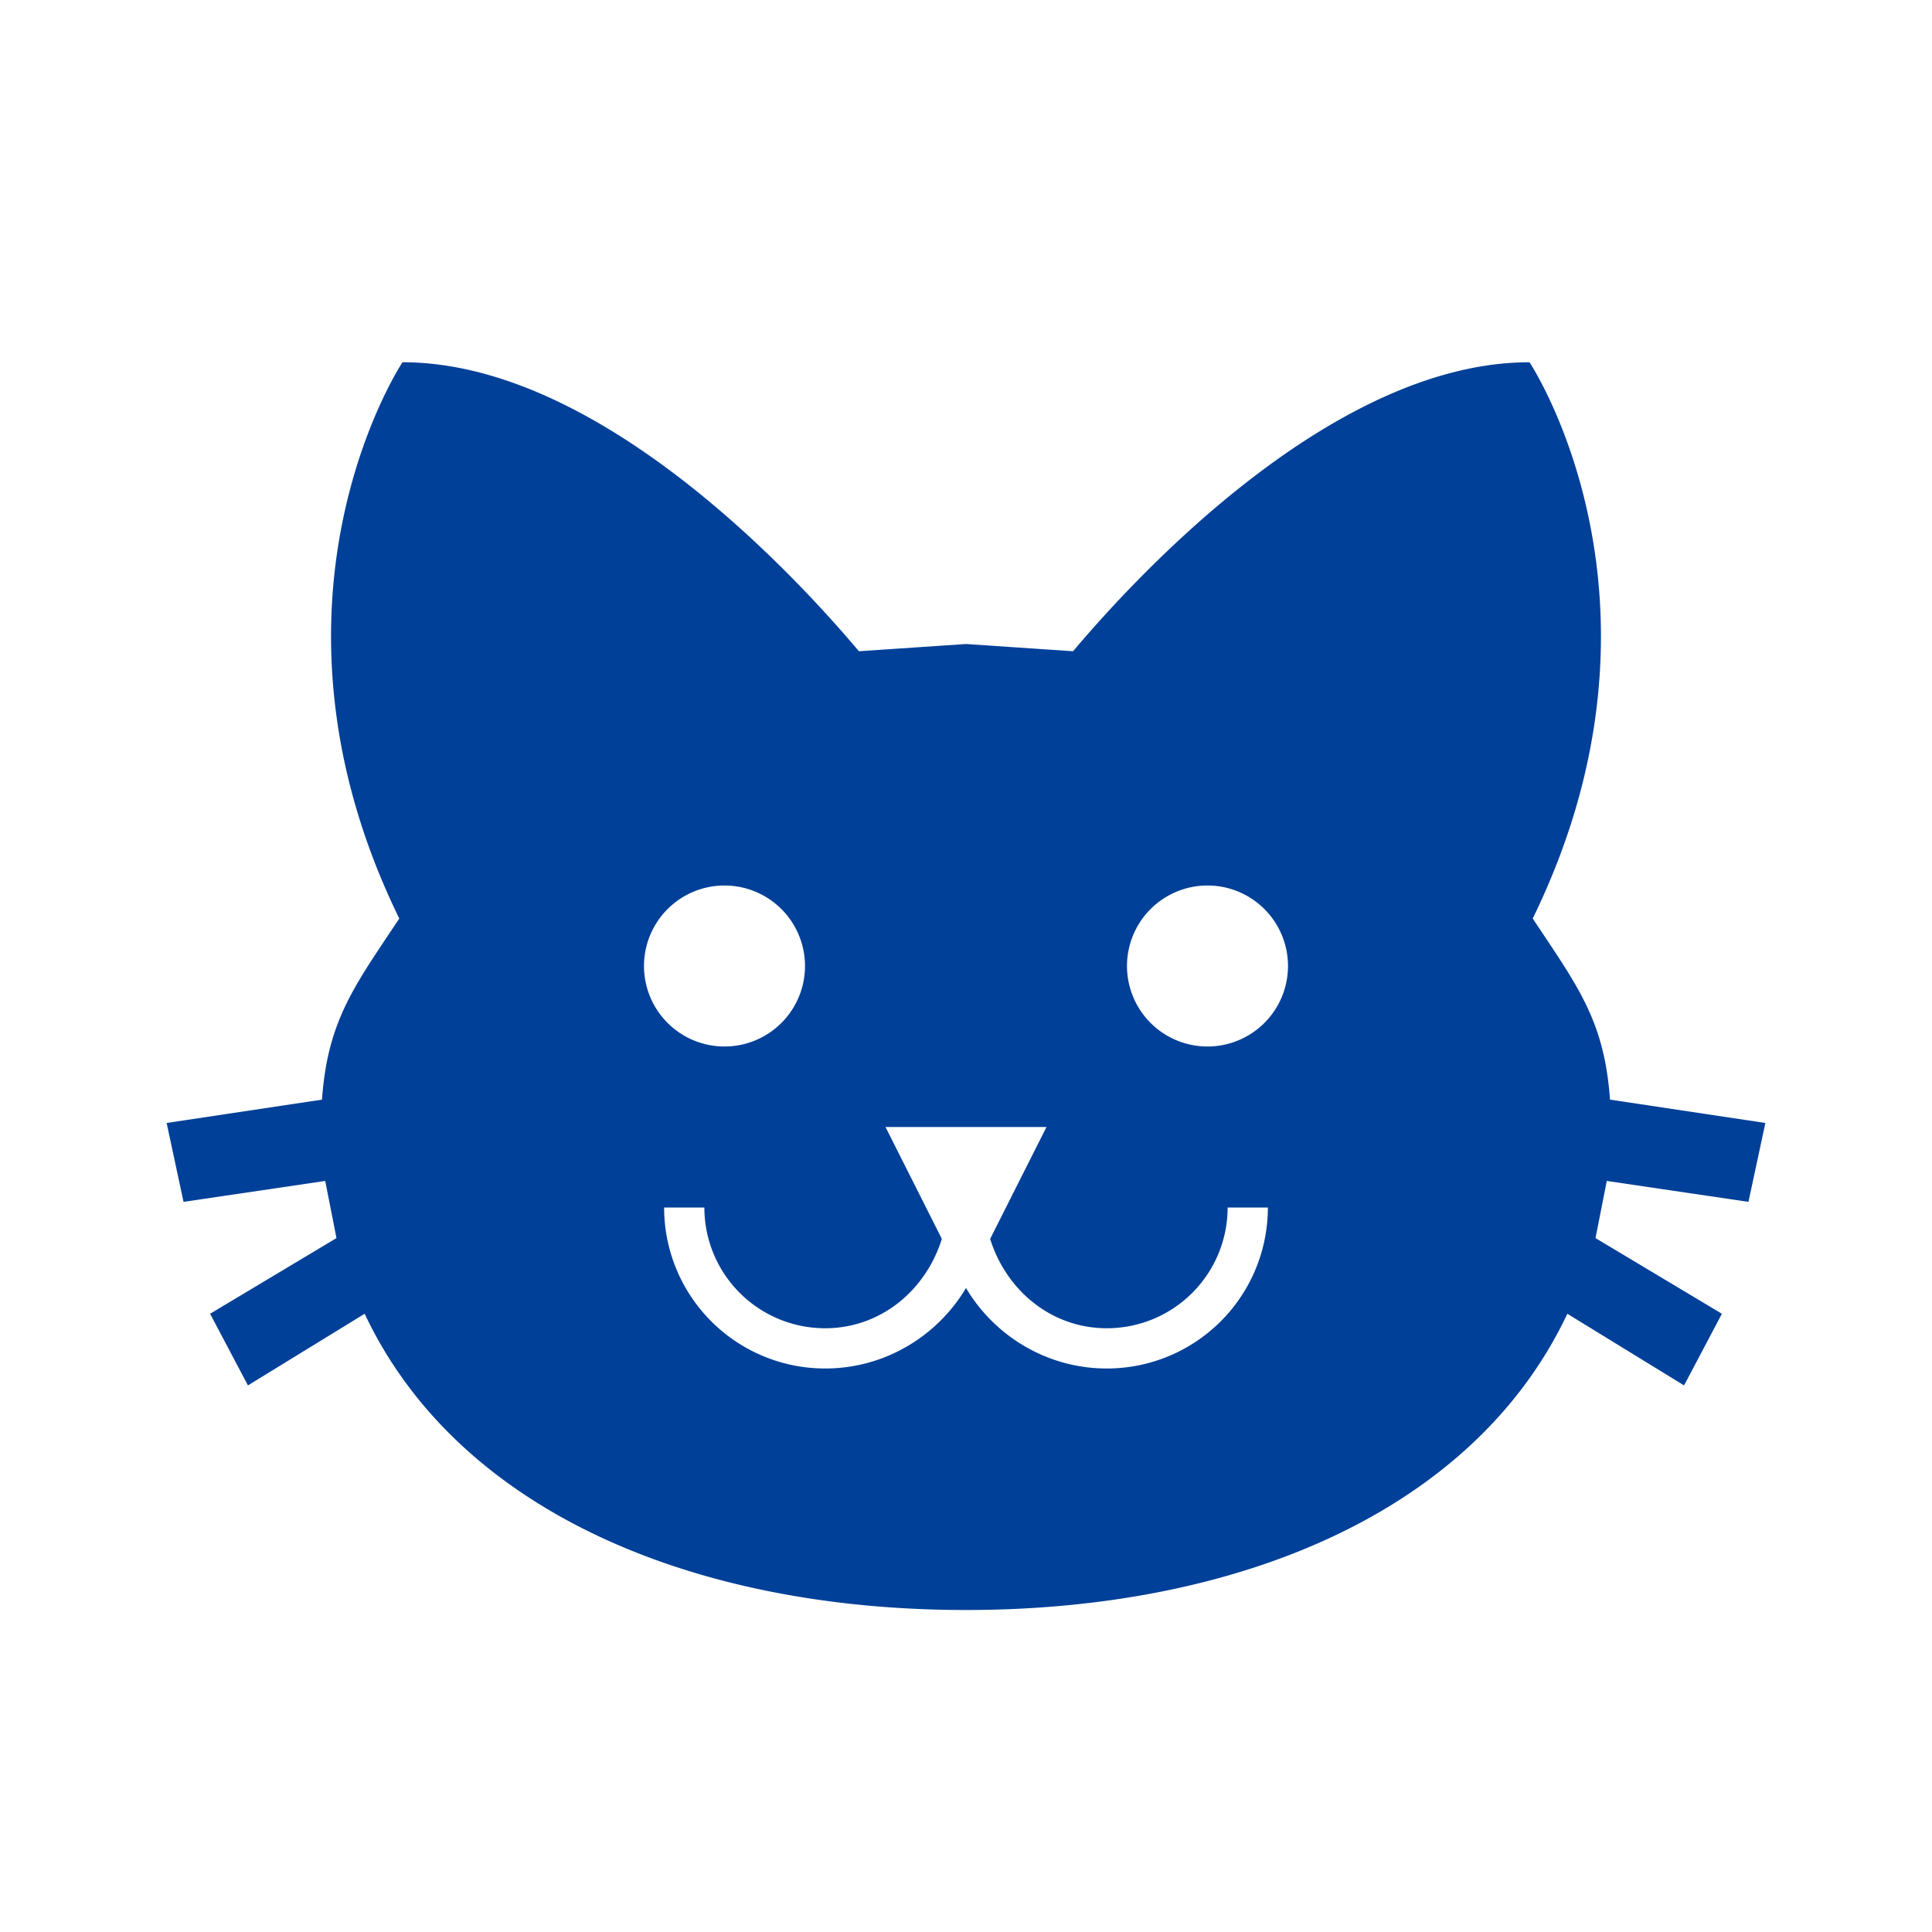 <svg xmlns="http://www.w3.org/2000/svg" xmlns:xlink="http://www.w3.org/1999/xlink" class="icon" viewBox="0 0 1024 1024" width="64" height="64"><path d="M512 341.333l-56.747 3.84C418.56 301.653 315.733 192 213.333 192c0 0-84.053 126.293-1.707 294.827-23.467 35.413-37.973 53.76-40.96 96l-82.347 12.373 8.96 41.813 75.093-11.093 5.973 30.293-66.987 40.107 20.053 37.973 61.867-37.973C242.347 800.427 366.507 853.333 512 853.333s269.653-52.907 318.72-157.013l61.867 37.973 20.053-37.973-66.987-40.107 5.973-30.293 75.093 11.093 8.96-41.813-82.347-12.373c-2.987-42.24-17.493-60.587-40.96-96C894.72 318.293 810.667 192 810.667 192c-102.4 0-205.227 109.653-241.92 153.173L512 341.333m-128 128a42.667 42.667 0 0 1 42.667 42.667 42.667 42.667 0 0 1-42.667 42.667 42.667 42.667 0 0 1-42.667-42.667 42.667 42.667 0 0 1 42.667-42.667m256 0a42.667 42.667 0 0 1 42.667 42.667 42.667 42.667 0 0 1-42.667 42.667 42.667 42.667 0 0 1-42.667-42.667 42.667 42.667 0 0 1 42.667-42.667m-170.667 128h85.333l-29.867 59.307c8.533 27.307 32.427 47.36 61.867 47.36a64 64 0 0 0 64-64h21.333a85.333 85.333 0 0 1-85.333 85.333c-32 0-59.733-17.493-74.667-42.667-14.933 25.173-42.667 42.667-74.667 42.667a85.333 85.333 0 0 1-85.333-85.333h21.333a64 64 0 0 0 64 64c29.44 0 53.333-20.053 61.867-47.36L469.333 597.333z" fill="#004098"></path></svg>